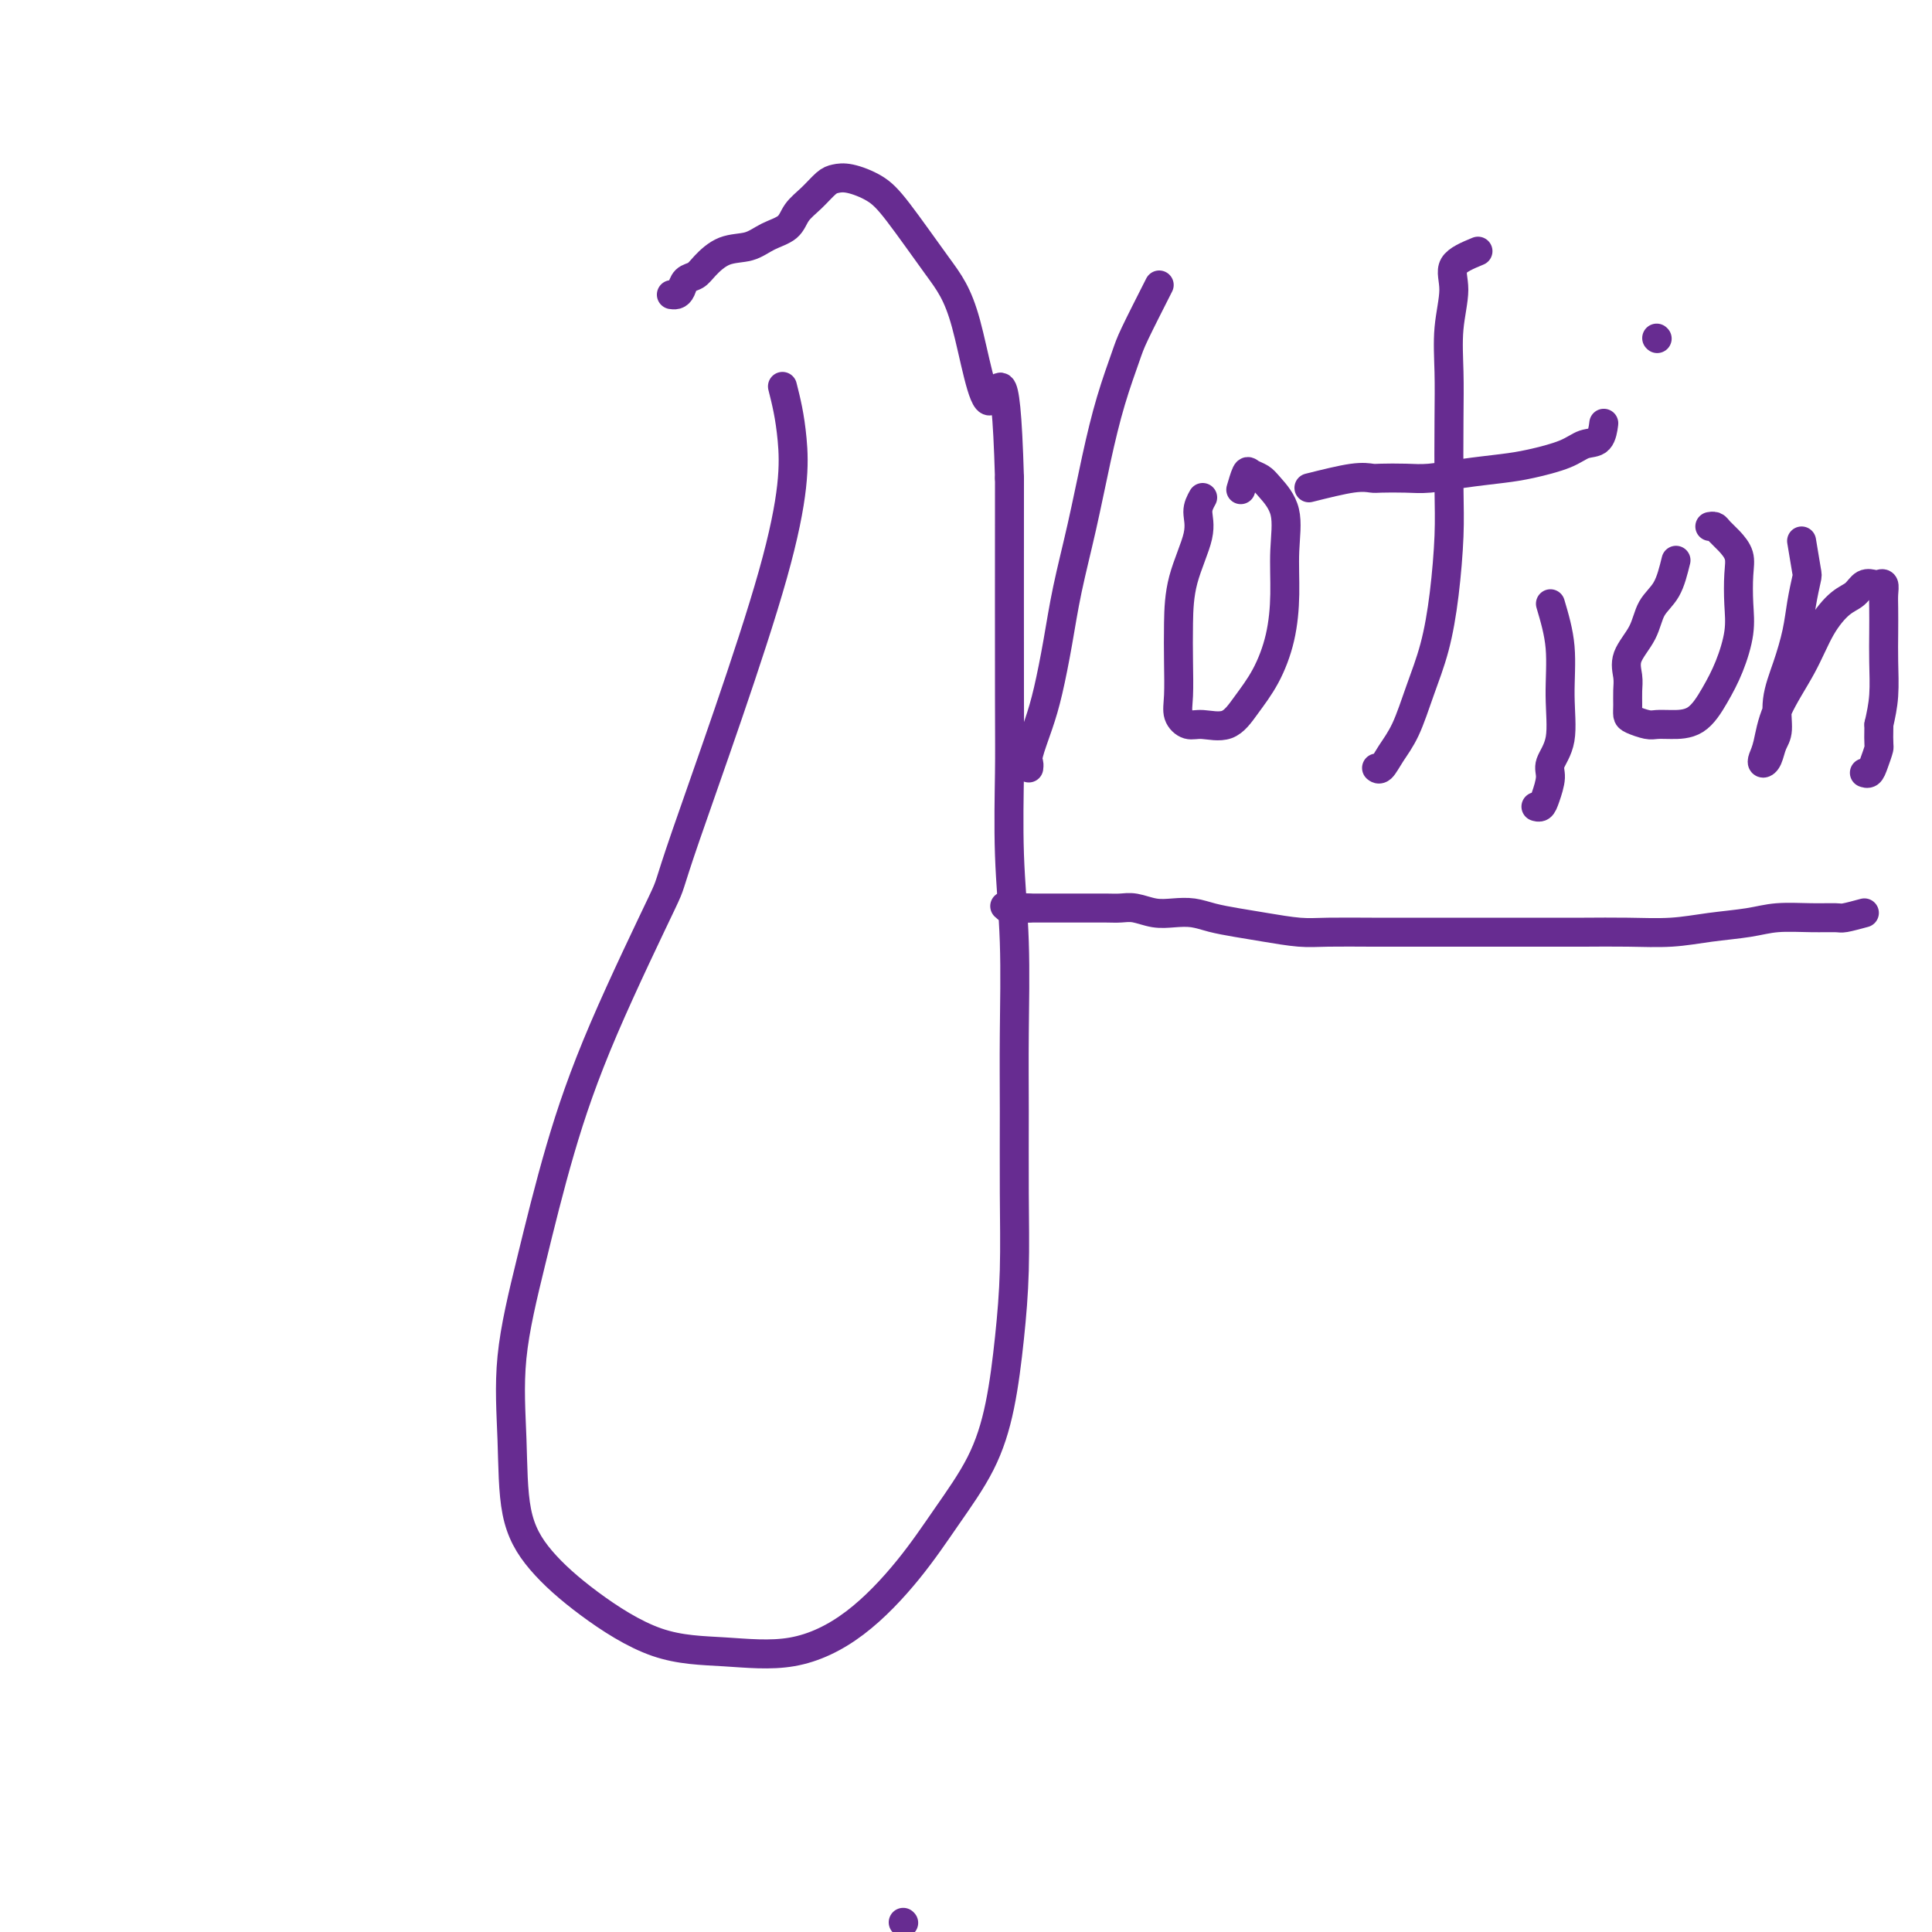 <svg viewBox='0 0 400 400' version='1.1' xmlns='http://www.w3.org/2000/svg' xmlns:xlink='http://www.w3.org/1999/xlink'><g fill='none' stroke='#672C91' stroke-width='6' stroke-linecap='round' stroke-linejoin='round'><path d='M162,80c0.771,3.048 1.542,6.096 2,11c0.458,4.904 0.602,11.664 -4,28c-4.602,16.336 -13.952,42.246 -18,54c-4.048,11.754 -2.795,9.350 -5,14c-2.205,4.650 -7.869,16.354 -12,26c-4.131,9.646 -6.728,17.235 -9,25c-2.272,7.765 -4.219,15.708 -6,23c-1.781,7.292 -3.397,13.934 -4,20c-0.603,6.066 -0.194,11.555 0,17c0.194,5.445 0.173,10.845 1,15c0.827,4.155 2.501,7.064 5,10c2.499,2.936 5.822,5.897 10,9c4.178,3.103 9.210,6.347 14,8c4.790,1.653 9.339,1.714 14,2c4.661,0.286 9.436,0.798 14,0c4.564,-0.798 8.917,-2.906 13,-6c4.083,-3.094 7.895,-7.175 11,-11c3.105,-3.825 5.501,-7.394 8,-11c2.499,-3.606 5.100,-7.250 7,-11c1.900,-3.750 3.098,-7.606 4,-12c0.902,-4.394 1.509,-9.326 2,-14c0.491,-4.674 0.864,-9.088 1,-14c0.136,-4.912 0.033,-10.320 0,-16c-0.033,-5.680 0.005,-11.631 0,-17c-0.005,-5.369 -0.054,-10.157 0,-16c0.054,-5.843 0.211,-12.740 0,-19c-0.211,-6.260 -0.788,-11.884 -1,-18c-0.212,-6.116 -0.057,-12.723 0,-17c0.057,-4.277 0.016,-6.222 0,-16c-0.016,-9.778 -0.008,-27.389 0,-45'/><path d='M209,99c-0.824,-28.176 -2.386,-16.617 -4,-16c-1.614,0.617 -3.282,-9.709 -5,-16c-1.718,-6.291 -3.486,-8.548 -6,-12c-2.514,-3.452 -5.775,-8.101 -8,-11c-2.225,-2.899 -3.414,-4.050 -5,-5c-1.586,-0.950 -3.570,-1.700 -5,-2c-1.430,-0.300 -2.307,-0.151 -3,0c-0.693,0.151 -1.203,0.305 -2,1c-0.797,0.695 -1.881,1.931 -3,3c-1.119,1.069 -2.273,1.972 -3,3c-0.727,1.028 -1.028,2.180 -2,3c-0.972,0.820 -2.616,1.309 -4,2c-1.384,0.691 -2.507,1.585 -4,2c-1.493,0.415 -3.356,0.352 -5,1c-1.644,0.648 -3.070,2.006 -4,3c-0.930,0.994 -1.363,1.625 -2,2c-0.637,0.375 -1.477,0.493 -2,1c-0.523,0.507 -0.728,1.404 -1,2c-0.272,0.596 -0.612,0.891 -1,1c-0.388,0.109 -0.825,0.031 -1,0c-0.175,-0.031 -0.087,-0.016 0,0'/><path d='M187,398c0.000,0.000 0.100,0.100 0.1,0.1'/><path d='M240,59c-1.958,3.860 -3.917,7.720 -5,10c-1.083,2.280 -1.291,2.980 -2,5c-0.709,2.020 -1.919,5.362 -3,9c-1.081,3.638 -2.033,7.574 -3,12c-0.967,4.426 -1.949,9.343 -3,14c-1.051,4.657 -2.170,9.055 -3,13c-0.830,3.945 -1.371,7.438 -2,11c-0.629,3.562 -1.345,7.193 -2,10c-0.655,2.807 -1.247,4.791 -2,7c-0.753,2.209 -1.666,4.644 -2,6c-0.334,1.356 -0.090,1.634 0,2c0.090,0.366 0.026,0.819 0,1c-0.026,0.181 -0.013,0.091 0,0'/><path d='M249,103c-0.506,0.916 -1.011,1.831 -1,3c0.011,1.169 0.539,2.591 0,5c-0.539,2.409 -2.146,5.803 -3,9c-0.854,3.197 -0.955,6.195 -1,9c-0.045,2.805 -0.033,5.416 0,8c0.033,2.584 0.087,5.140 0,7c-0.087,1.860 -0.317,3.024 0,4c0.317,0.976 1.179,1.766 2,2c0.821,0.234 1.599,-0.086 3,0c1.401,0.086 3.423,0.578 5,0c1.577,-0.578 2.709,-2.227 4,-4c1.291,-1.773 2.741,-3.670 4,-6c1.259,-2.330 2.328,-5.093 3,-8c0.672,-2.907 0.949,-5.959 1,-9c0.051,-3.041 -0.123,-6.072 0,-9c0.123,-2.928 0.542,-5.754 0,-8c-0.542,-2.246 -2.044,-3.911 -3,-5c-0.956,-1.089 -1.367,-1.601 -2,-2c-0.633,-0.399 -1.489,-0.684 -2,-1c-0.511,-0.316 -0.676,-0.662 -1,0c-0.324,0.662 -0.807,2.332 -1,3c-0.193,0.668 -0.097,0.334 0,0'/><path d='M271,101c3.379,-0.845 6.758,-1.690 9,-2c2.242,-0.310 3.349,-0.086 4,0c0.651,0.086 0.848,0.034 2,0c1.152,-0.034 3.260,-0.050 5,0c1.740,0.050 3.113,0.165 5,0c1.887,-0.165 4.290,-0.612 7,-1c2.710,-0.388 5.728,-0.718 8,-1c2.272,-0.282 3.800,-0.518 6,-1c2.200,-0.482 5.073,-1.212 7,-2c1.927,-0.788 2.908,-1.634 4,-2c1.092,-0.366 2.294,-0.252 3,-1c0.706,-0.748 0.916,-2.356 1,-3c0.084,-0.644 0.042,-0.322 0,0'/><path d='M306,52c-2.144,0.886 -4.287,1.772 -5,3c-0.713,1.228 0.005,2.798 0,5c-0.005,2.202 -0.733,5.038 -1,8c-0.267,2.962 -0.074,6.052 0,9c0.074,2.948 0.029,5.755 0,10c-0.029,4.245 -0.041,9.927 0,14c0.041,4.073 0.136,6.535 0,10c-0.136,3.465 -0.501,7.932 -1,12c-0.499,4.068 -1.131,7.739 -2,11c-0.869,3.261 -1.974,6.114 -3,9c-1.026,2.886 -1.974,5.807 -3,8c-1.026,2.193 -2.131,3.660 -3,5c-0.869,1.340 -1.503,2.553 -2,3c-0.497,0.447 -0.856,0.128 -1,0c-0.144,-0.128 -0.072,-0.064 0,0'/><path d='M321,125c0.862,2.908 1.724,5.817 2,9c0.276,3.183 -0.034,6.642 0,10c0.034,3.358 0.413,6.616 0,9c-0.413,2.384 -1.617,3.893 -2,5c-0.383,1.107 0.055,1.813 0,3c-0.055,1.187 -0.602,2.854 -1,4c-0.398,1.146 -0.646,1.770 -1,2c-0.354,0.230 -0.816,0.066 -1,0c-0.184,-0.066 -0.092,-0.033 0,0'/><path d='M343,70c0.000,0.000 0.100,0.100 0.1,0.1'/><path d='M347,116c-0.542,2.201 -1.084,4.403 -2,6c-0.916,1.597 -2.207,2.591 -3,4c-0.793,1.409 -1.088,3.235 -2,5c-0.912,1.765 -2.441,3.471 -3,5c-0.559,1.529 -0.149,2.882 0,4c0.149,1.118 0.036,2.002 0,3c-0.036,0.998 0.006,2.110 0,3c-0.006,0.890 -0.061,1.559 0,2c0.061,0.441 0.238,0.654 1,1c0.762,0.346 2.108,0.824 3,1c0.892,0.176 1.330,0.048 2,0c0.670,-0.048 1.570,-0.017 3,0c1.430,0.017 3.388,0.019 5,-1c1.612,-1.019 2.876,-3.059 4,-5c1.124,-1.941 2.106,-3.783 3,-6c0.894,-2.217 1.698,-4.810 2,-7c0.302,-2.190 0.102,-3.977 0,-6c-0.102,-2.023 -0.107,-4.283 0,-6c0.107,-1.717 0.326,-2.891 0,-4c-0.326,-1.109 -1.198,-2.154 -2,-3c-0.802,-0.846 -1.535,-1.495 -2,-2c-0.465,-0.505 -0.664,-0.867 -1,-1c-0.336,-0.133 -0.810,-0.038 -1,0c-0.190,0.038 -0.095,0.019 0,0'/><path d='M373,112c0.397,2.424 0.795,4.849 1,6c0.205,1.151 0.219,1.030 0,2c-0.219,0.970 -0.671,3.033 -1,5c-0.329,1.967 -0.536,3.838 -1,6c-0.464,2.162 -1.185,4.614 -2,7c-0.815,2.386 -1.725,4.707 -2,7c-0.275,2.293 0.083,4.560 0,6c-0.083,1.440 -0.608,2.054 -1,3c-0.392,0.946 -0.652,2.224 -1,3c-0.348,0.776 -0.785,1.050 -1,1c-0.215,-0.050 -0.207,-0.424 0,-1c0.207,-0.576 0.614,-1.355 1,-3c0.386,-1.645 0.750,-4.155 2,-7c1.250,-2.845 3.384,-6.024 5,-9c1.616,-2.976 2.713,-5.750 4,-8c1.287,-2.250 2.764,-3.975 4,-5c1.236,-1.025 2.230,-1.348 3,-2c0.770,-0.652 1.317,-1.633 2,-2c0.683,-0.367 1.504,-0.119 2,0c0.496,0.119 0.669,0.109 1,0c0.331,-0.109 0.821,-0.317 1,0c0.179,0.317 0.049,1.161 0,2c-0.049,0.839 -0.016,1.675 0,3c0.016,1.325 0.015,3.139 0,5c-0.015,1.861 -0.042,3.770 0,6c0.042,2.230 0.155,4.780 0,7c-0.155,2.220 -0.577,4.110 -1,6'/><path d='M389,150c-0.106,4.696 0.129,4.435 0,5c-0.129,0.565 -0.622,1.956 -1,3c-0.378,1.044 -0.640,1.743 -1,2c-0.360,0.257 -0.817,0.074 -1,0c-0.183,-0.074 -0.091,-0.037 0,0'/><path d='M386,189c-1.568,0.424 -3.137,0.849 -4,1c-0.863,0.151 -1.022,0.029 -2,0c-0.978,-0.029 -2.775,0.034 -5,0c-2.225,-0.034 -4.878,-0.167 -7,0c-2.122,0.167 -3.714,0.633 -6,1c-2.286,0.367 -5.268,0.634 -8,1c-2.732,0.366 -5.214,0.830 -8,1c-2.786,0.170 -5.876,0.046 -9,0c-3.124,-0.046 -6.283,-0.012 -9,0c-2.717,0.012 -4.991,0.003 -8,0c-3.009,-0.003 -6.751,-0.001 -10,0c-3.249,0.001 -6.004,0.001 -9,0c-2.996,-0.001 -6.232,-0.003 -9,0c-2.768,0.003 -5.068,0.012 -8,0c-2.932,-0.012 -6.496,-0.044 -9,0c-2.504,0.044 -3.947,0.166 -6,0c-2.053,-0.166 -4.716,-0.619 -7,-1c-2.284,-0.381 -4.189,-0.690 -6,-1c-1.811,-0.310 -3.527,-0.623 -5,-1c-1.473,-0.377 -2.701,-0.819 -4,-1c-1.299,-0.181 -2.667,-0.101 -4,0c-1.333,0.101 -2.629,0.223 -4,0c-1.371,-0.223 -2.816,-0.792 -4,-1c-1.184,-0.208 -2.105,-0.056 -3,0c-0.895,0.056 -1.762,0.015 -3,0c-1.238,-0.015 -2.845,-0.004 -4,0c-1.155,0.004 -1.856,0.001 -3,0c-1.144,-0.001 -2.731,-0.000 -4,0c-1.269,0.000 -2.220,0.000 -3,0c-0.780,-0.000 -1.390,-0.000 -2,0'/><path d='M213,188c-9.000,-0.774 -3.500,-0.208 -2,0c1.500,0.208 -1.000,0.060 -2,0c-1.000,-0.060 -0.500,-0.030 0,0'/></g>
</svg>